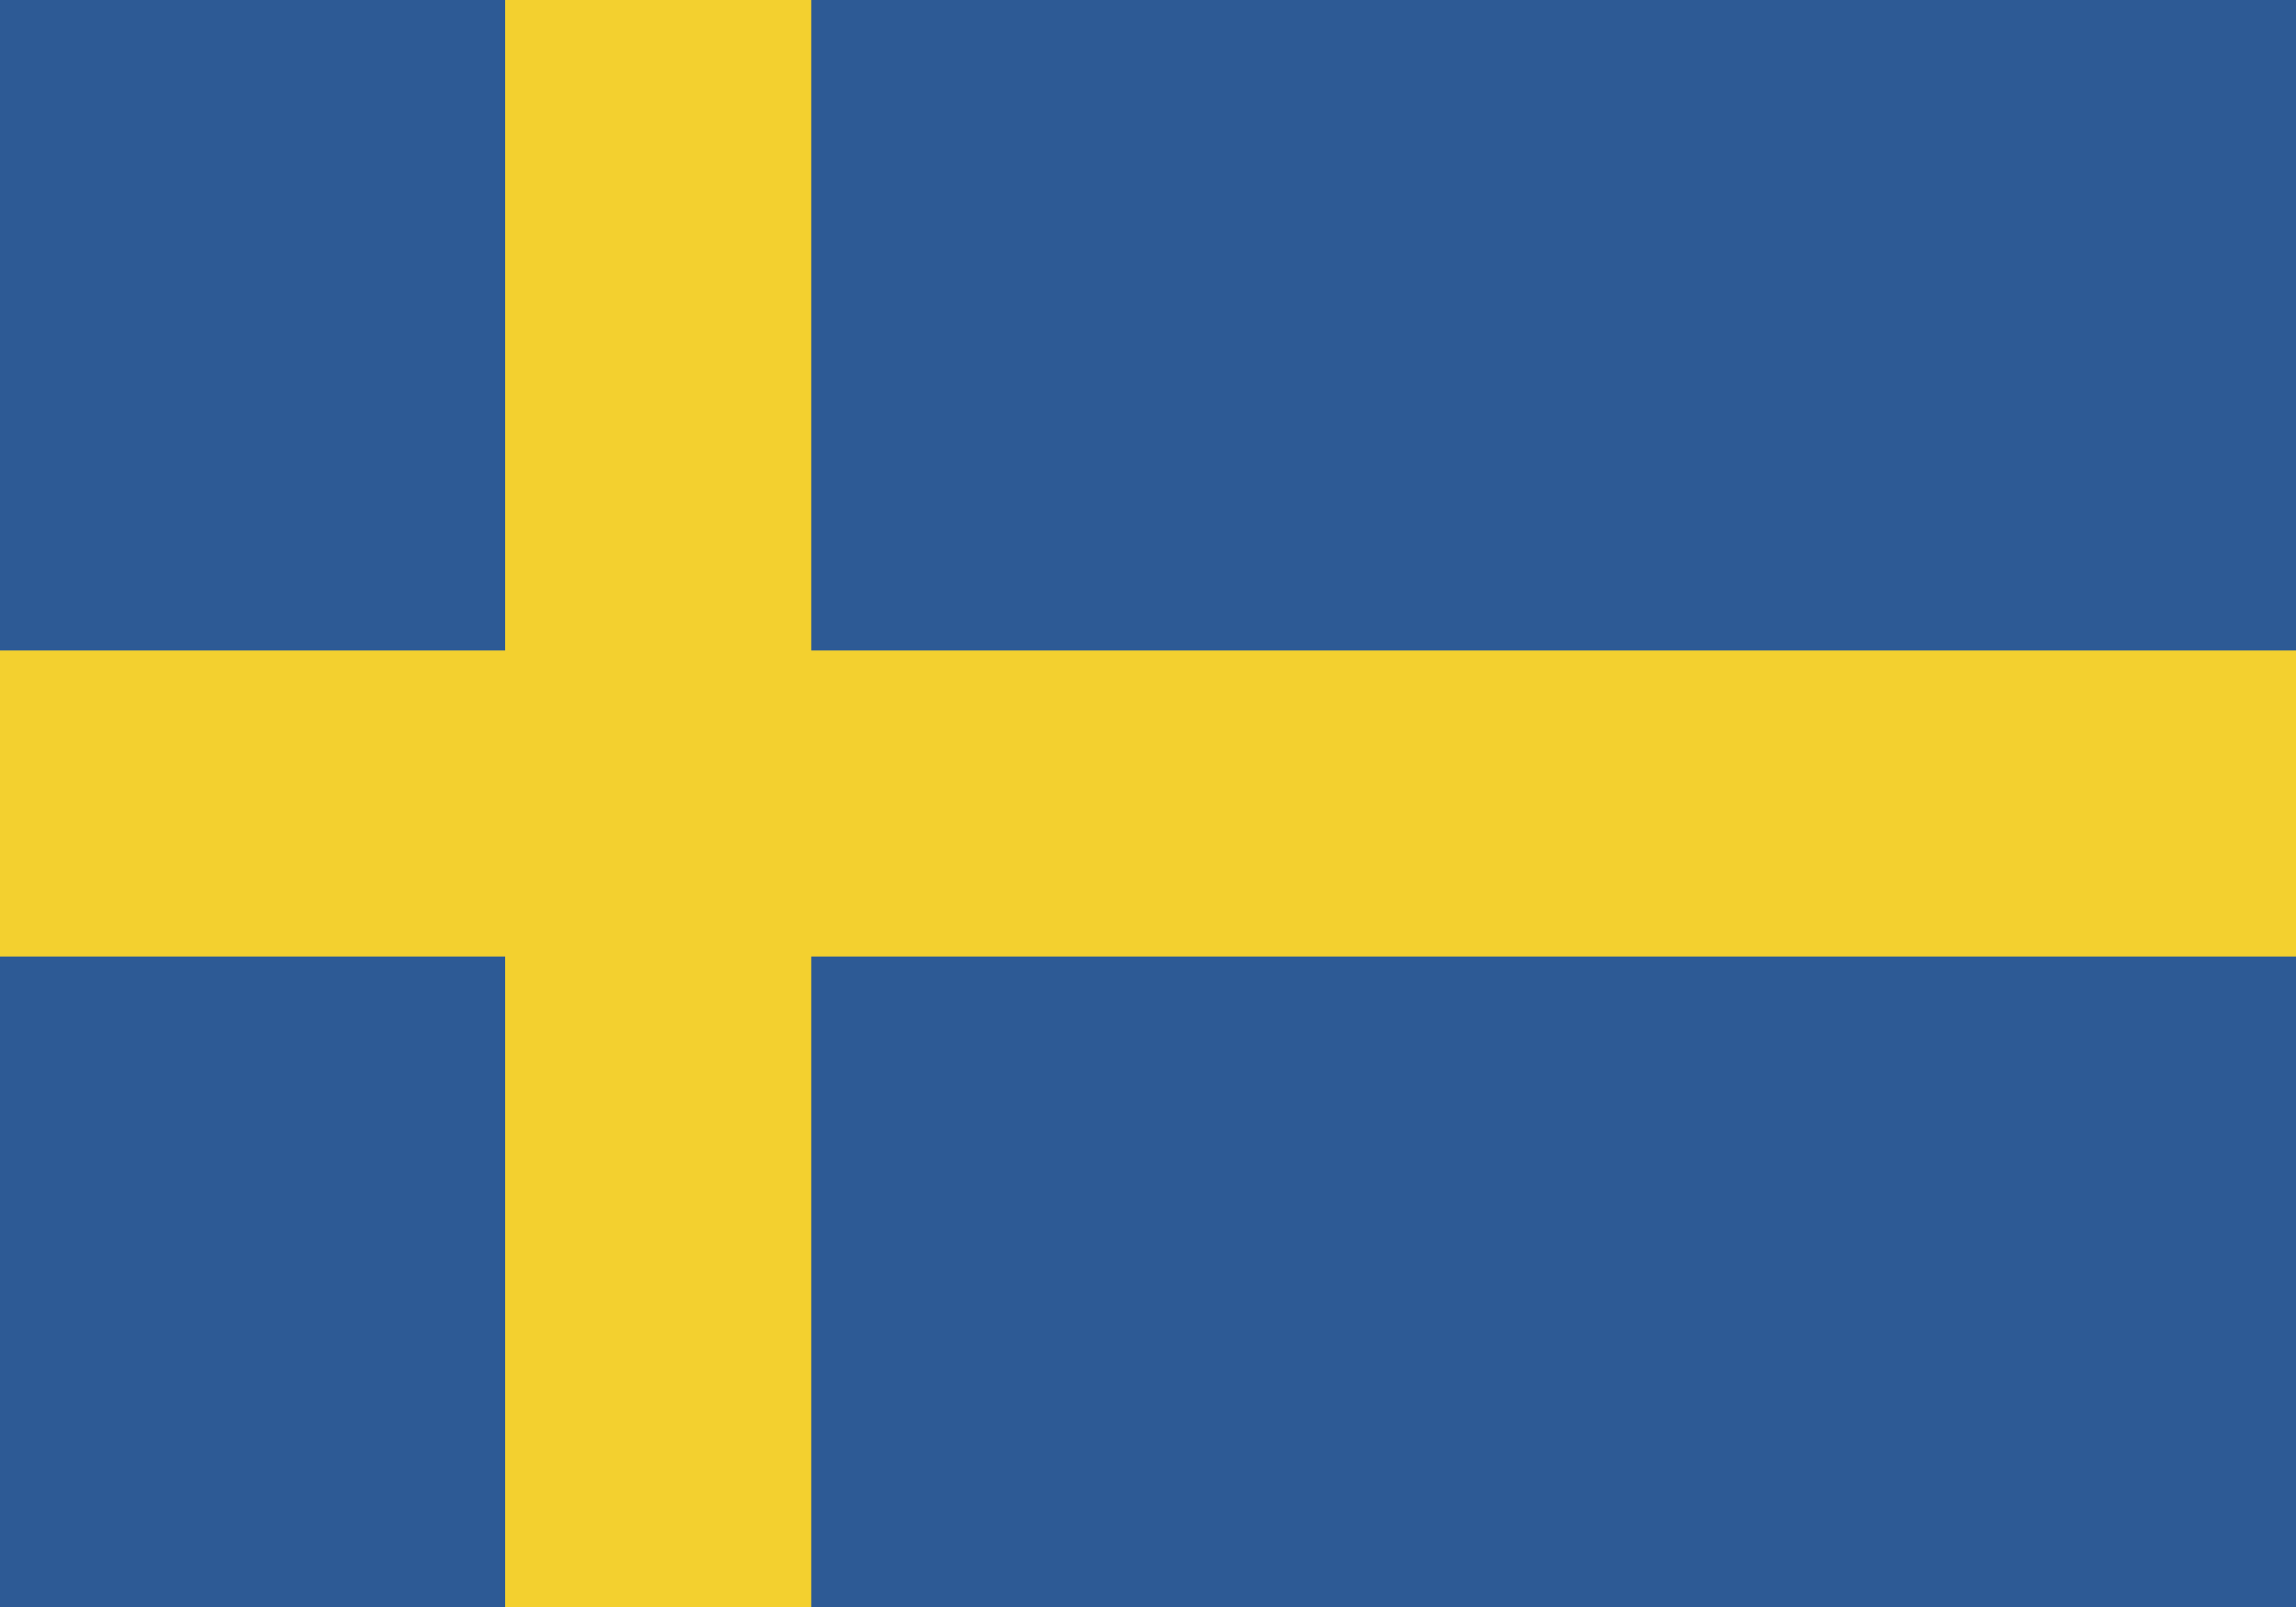 <?xml version="1.0" encoding="utf-8"?>
<!-- Generator: Adobe Illustrator 23.0.6, SVG Export Plug-In . SVG Version: 6.00 Build 0)  -->
<svg version="1.1" id="Layer_1" xmlns="http://www.w3.org/2000/svg" xmlns:xlink="http://www.w3.org/1999/xlink" x="0px" y="0px"
	 width="30px" height="21px" viewBox="0 0 30 21" style="enable-background:new 0 0 30 21;" xml:space="preserve">
<style type="text/css">
	.st0{fill:#2D5A95;}
	.st1{fill:#F3D02F;}
	.st2{fill:none;}
</style>
<title>Artboard</title>
<desc>Created with Sketch.</desc>
<rect id="XMLID_8033_" class="st0" width="30" height="21"/>
<rect id="XMLID_8032_" x="6.6" class="st1" width="4" height="21"/>
<rect id="XMLID_8031_" y="8.5" class="st1" width="30" height="4"/>
<rect id="XMLID_8030_" x="-4" class="st2" width="36" height="21"/>
</svg>
